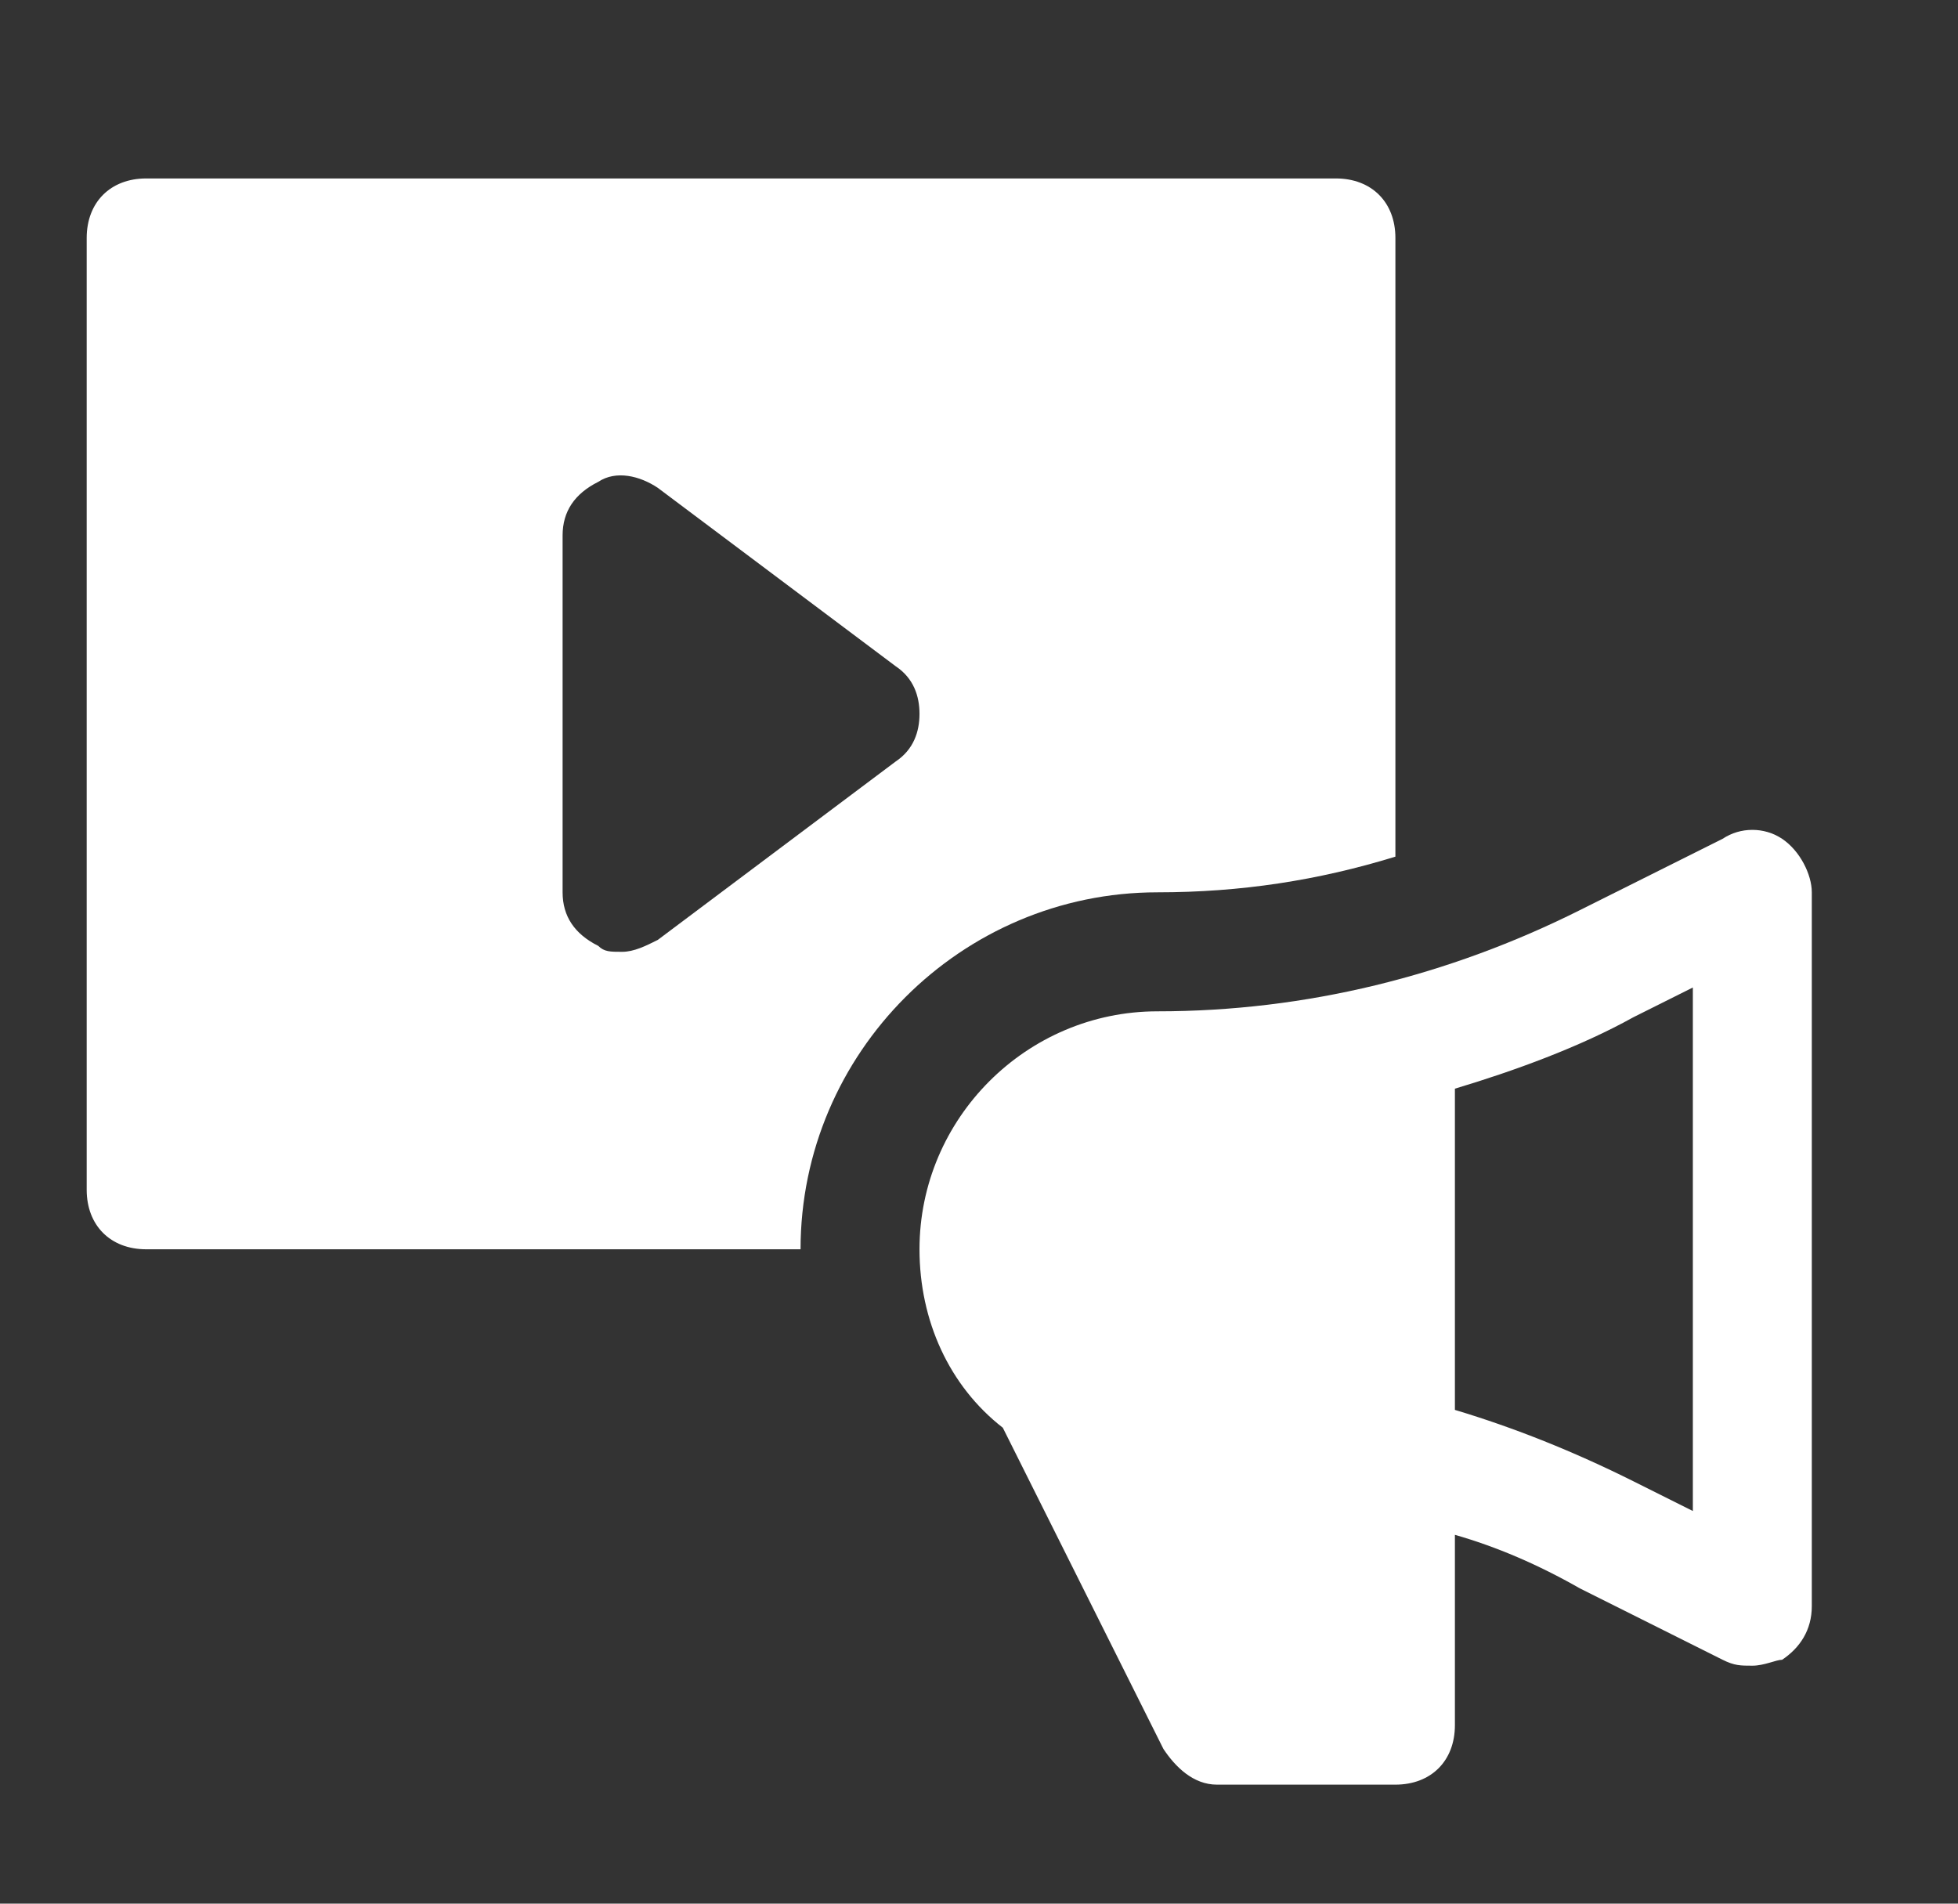 <?xml version="1.0" encoding="UTF-8"?> <svg xmlns="http://www.w3.org/2000/svg" width="36" height="35" viewBox="0 0 36 35" fill="none"><rect x="0" y="0" width="36" height="35" fill="#333333" stroke="none"/> <path d="M32.766 15.422C32.438 15.203 32 15.203 31.672 15.422L29.047 16.734C26.641 17.938 24.016 18.594 21.281 18.594C18.875 18.594 16.906 20.562 16.906 22.969C16.906 24.281 17.453 25.484 18.438 26.25L21.391 32.156C21.609 32.484 21.938 32.812 22.375 32.812H25.656C26.312 32.812 26.75 32.375 26.75 31.719V28.219C27.516 28.438 28.281 28.766 29.047 29.203L31.672 30.516C31.891 30.625 32 30.625 32.219 30.625C32.438 30.625 32.656 30.516 32.766 30.516C33.094 30.297 33.312 29.969 33.312 29.531V16.406C33.312 16.078 33.094 15.641 32.766 15.422ZM31.125 27.781L30.031 27.234C28.938 26.688 27.844 26.25 26.75 25.922V20.016C27.844 19.688 29.047 19.25 30.031 18.703L31.125 18.156V27.781Z" fill="white"></path> <path d="M21.281 16.406C22.812 16.406 24.234 16.188 25.656 15.75V4.375C25.656 3.719 25.219 3.281 24.562 3.281H2.688C2.031 3.281 1.594 3.719 1.594 4.375V21.875C1.594 22.531 2.031 22.969 2.688 22.969H14.719C14.719 19.359 17.672 16.406 21.281 16.406ZM12.094 17.281C11.875 17.391 11.656 17.5 11.438 17.5C11.219 17.5 11.109 17.5 11 17.391C10.562 17.172 10.344 16.844 10.344 16.406V9.844C10.344 9.406 10.562 9.078 11 8.859C11.328 8.641 11.766 8.75 12.094 8.969L16.469 12.25C16.797 12.469 16.906 12.797 16.906 13.125C16.906 13.453 16.797 13.781 16.469 14L12.094 17.281Z" fill="white"></path> </svg> 